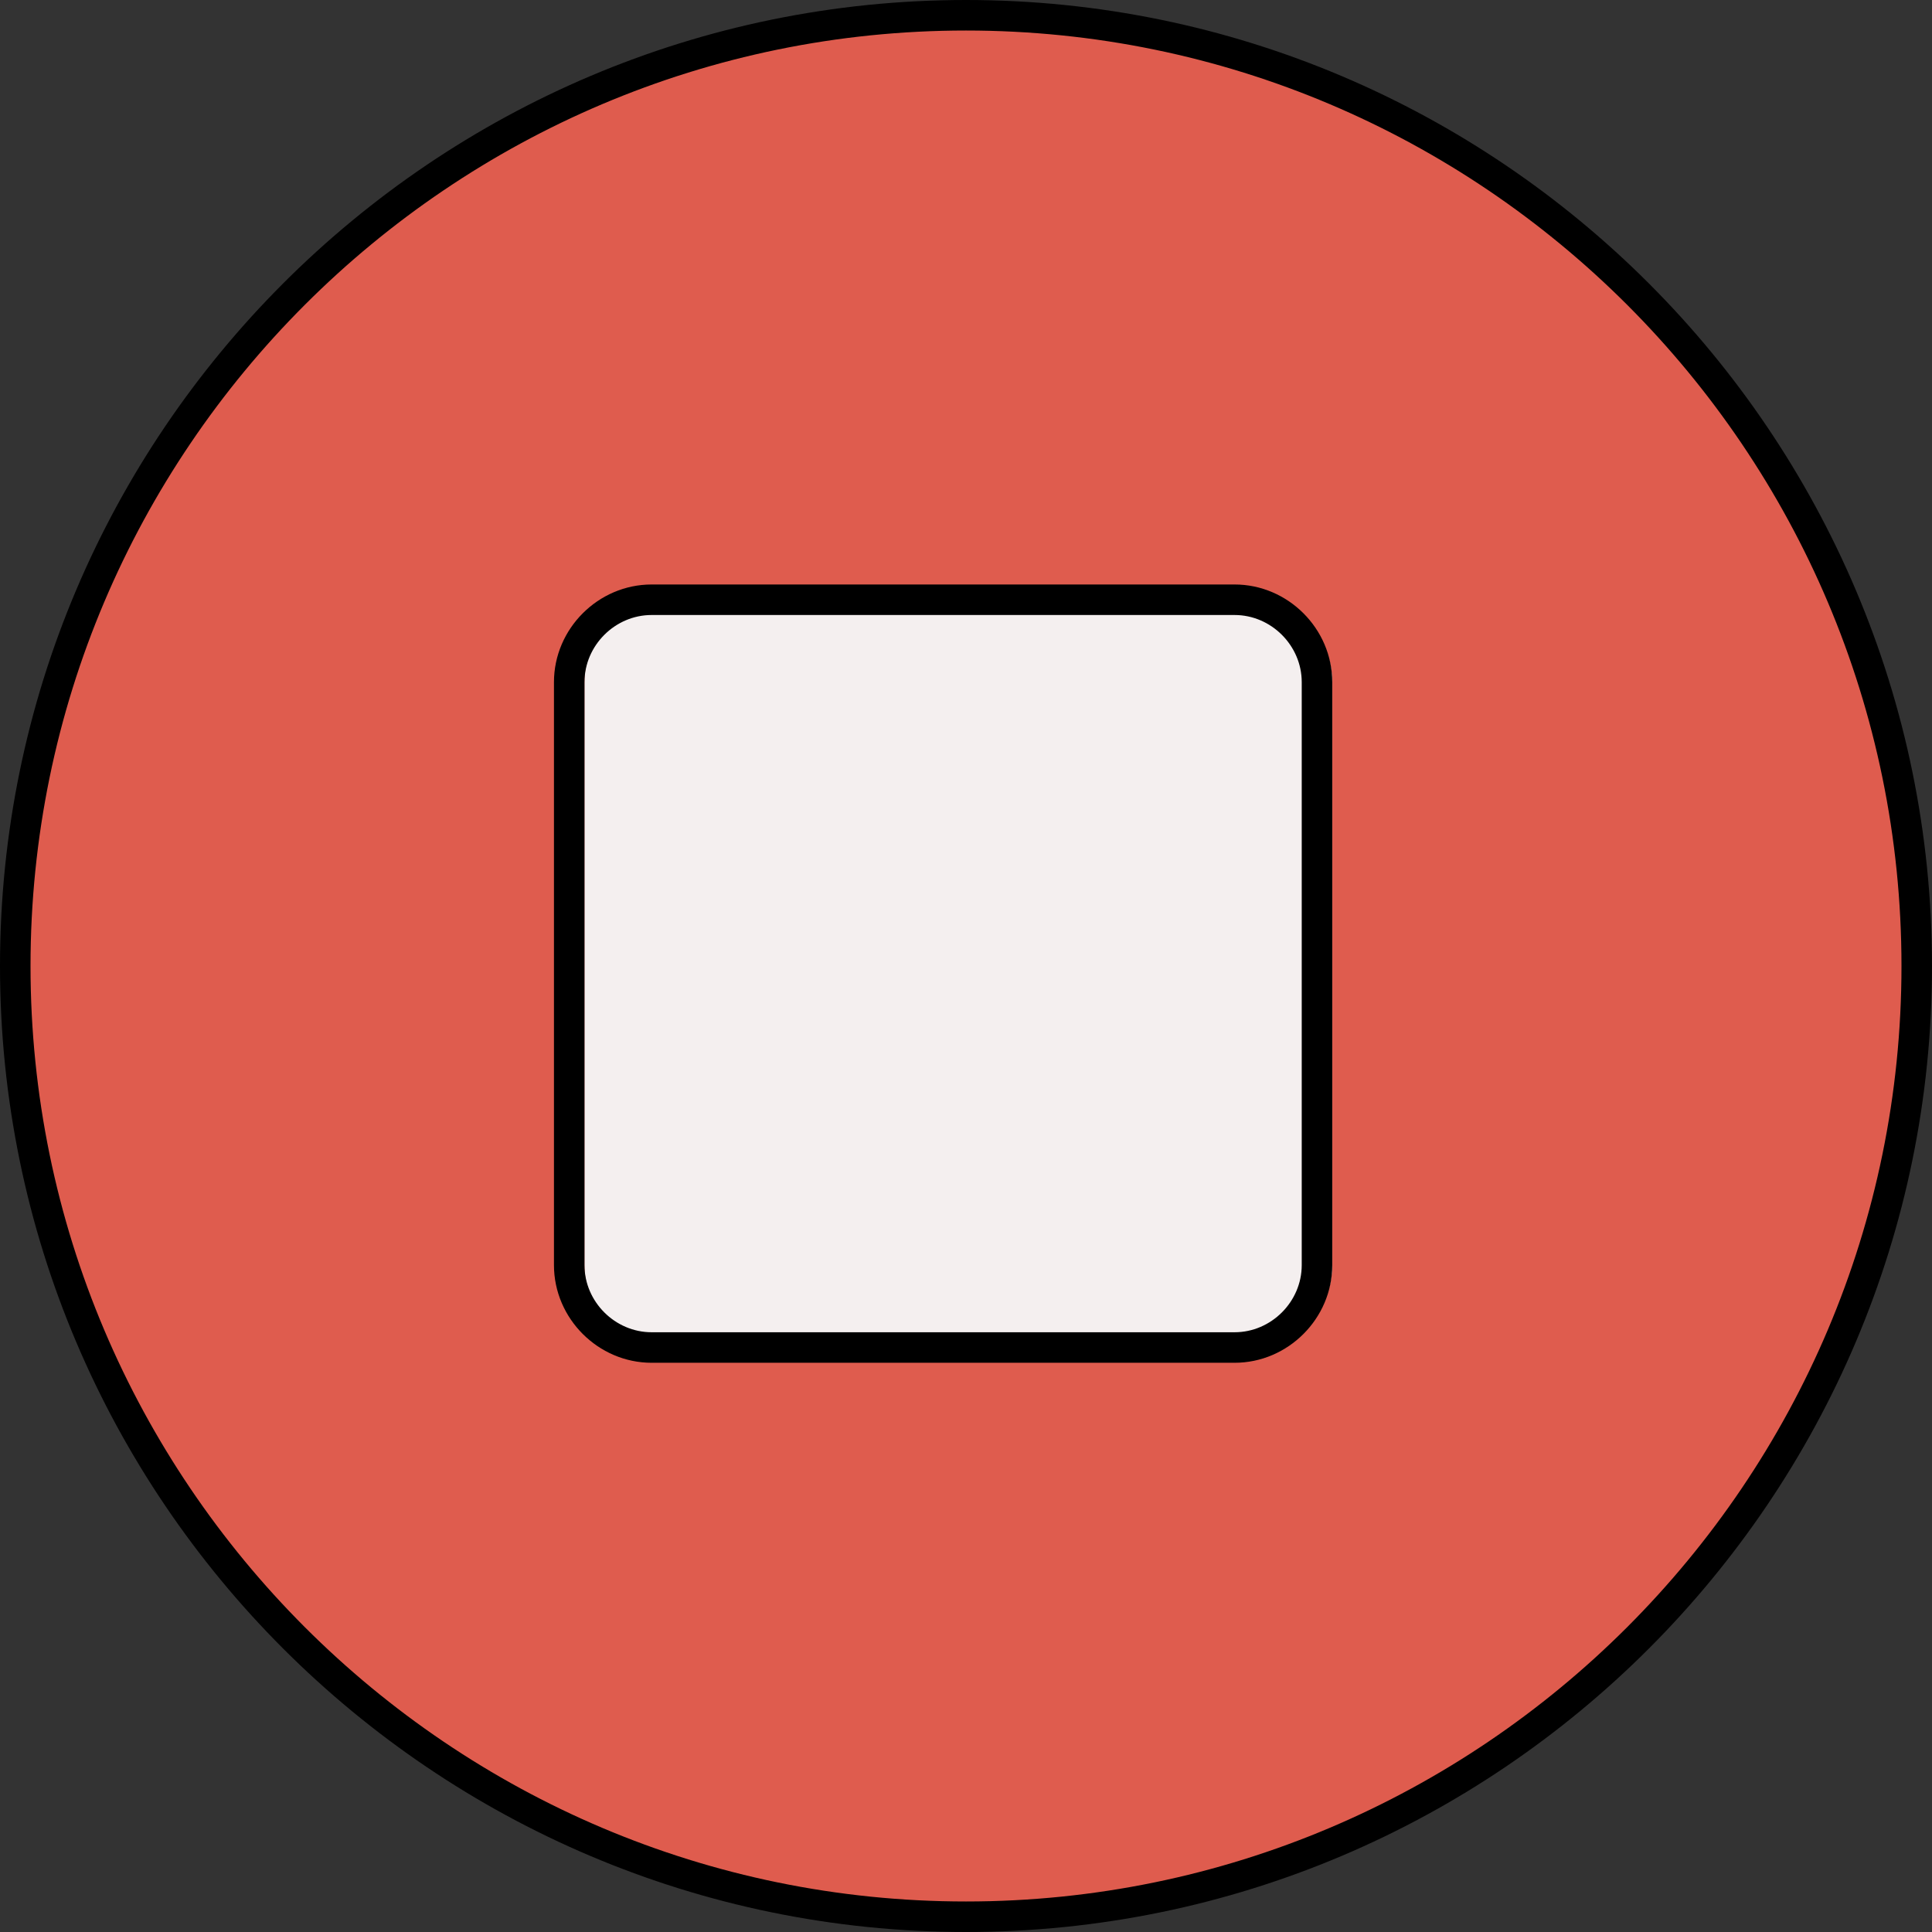 <?xml version="1.0" encoding="iso-8859-1"?>
<!-- Uploaded to: SVG Repo, www.svgrepo.com, Generator: SVG Repo Mixer Tools -->
<svg height="800px" width="800px" version="1.1" id="Layer_1" xmlns="http://www.w3.org/2000/svg" xmlns:xlink="http://www.w3.org/1999/xlink" 
	 viewBox="0 0 506.4 506.4" xml:space="preserve">
<rect x="0" y="0" width="506.4" height="506.4" fill="#333333" stroke="none"/>
<circle style="fill:#DF5C4E;" cx="253.2" cy="253.2" r="249.2"/>
<path style="fill:#F4EFEF;" d="M349.2,331.6c0,12-9.6,21.6-21.6,21.6H174.8c-12,0-21.6-9.6-21.6-21.6V178.8c0-12,9.6-21.6,21.6-21.6
	h152.8c12,0,21.6,9.6,21.6,21.6V331.6z"/>
<path d="M253.2,506.4C113.6,506.4,0,392.8,0,253.2S113.6,0,253.2,0s253.2,113.6,253.2,253.2S392.8,506.4,253.2,506.4z M253.2,8
	C118,8,8,118,8,253.2s110,245.2,245.2,245.2s245.2-110,245.2-245.2S388.4,8,253.2,8z"/>
<path d="M323.6,357.2H170.8c-14,0-25.6-11.6-25.6-25.6V178.8c0-14,11.6-25.6,25.6-25.6h152.8c14,0,25.6,11.6,25.6,25.6v152.8
	C349.2,345.6,337.6,357.2,323.6,357.2z M170.8,161.2c-9.6,0-17.6,8-17.6,17.6v152.8c0,9.6,8,17.6,17.6,17.6h152.8
	c9.6,0,17.6-8,17.6-17.6V178.8c0-9.6-8-17.6-17.6-17.6H170.8z"/>
</svg>